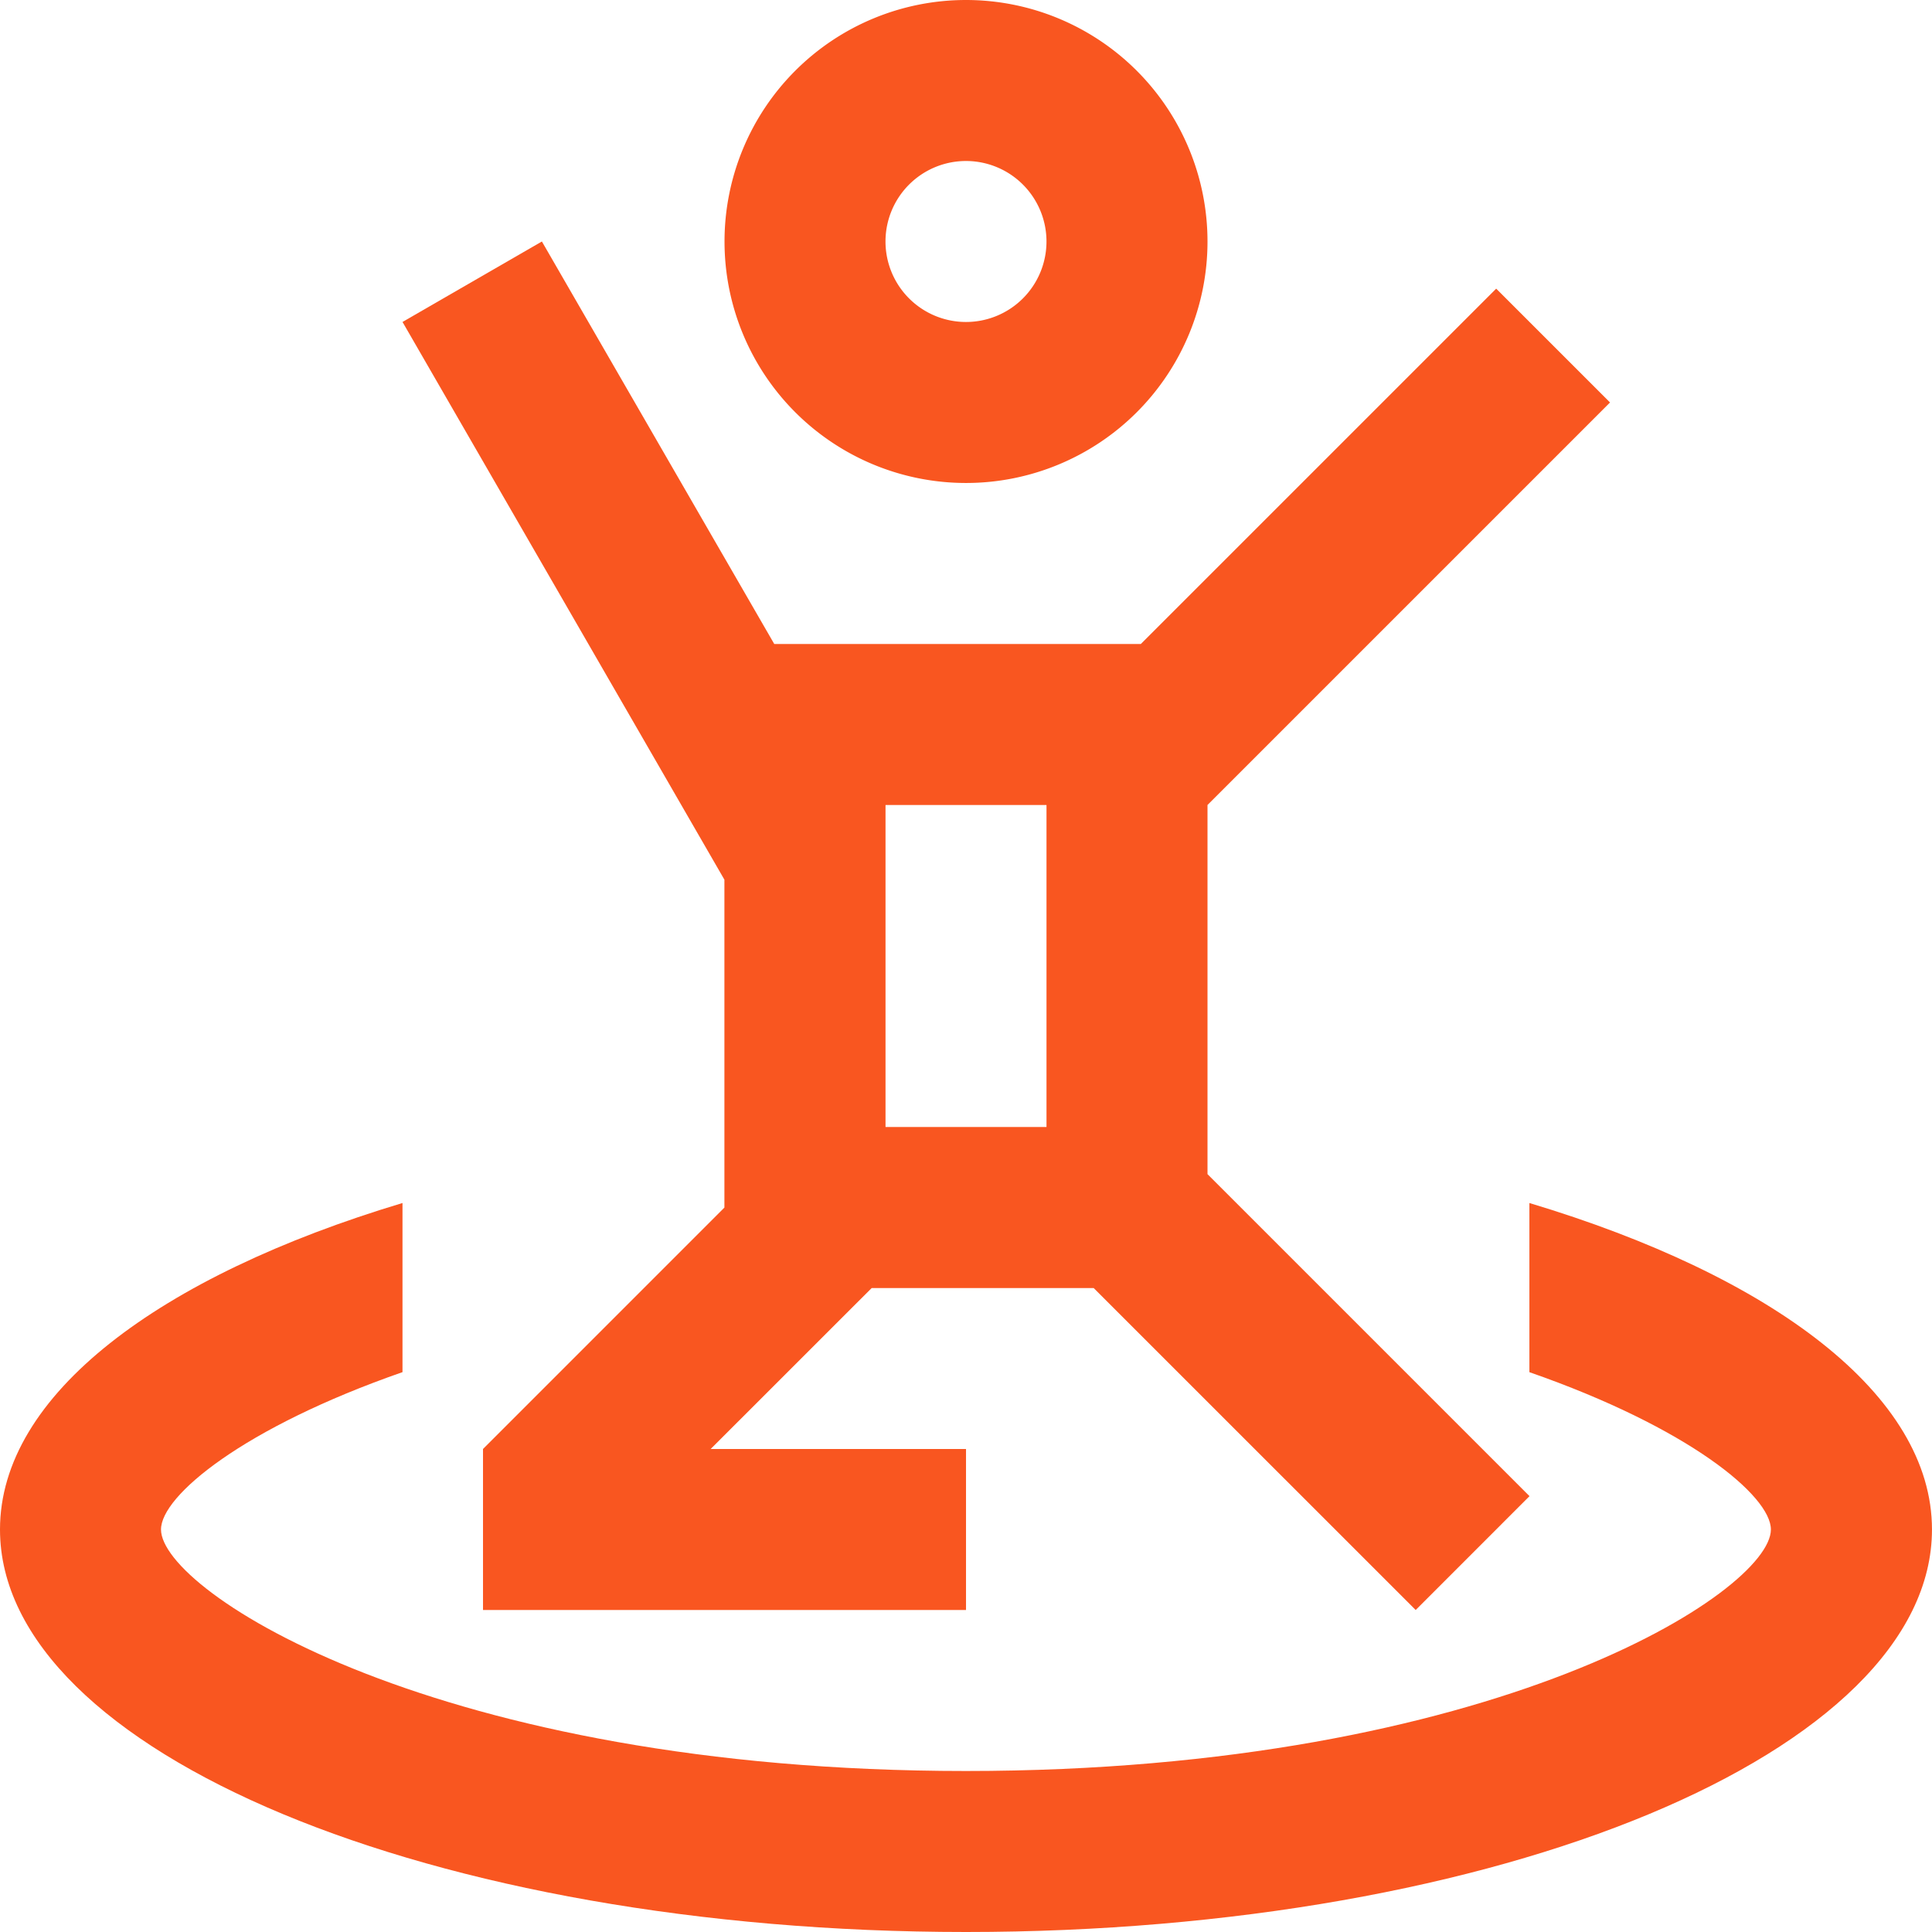 <svg xmlns="http://www.w3.org/2000/svg" width="86.027" height="86.027" viewBox="0 0 86.027 86.027">
  <g id="Human_people_trampoline" data-name="Human, people, trampoline" transform="translate(-10 -10)">
    <path id="Path_1911" data-name="Path 1911" d="M78.1,59.814v7.532c7.089,2.468,10.753,5.507,10.753,7.006,0,2.76-12.324,10.753-35.844,10.753S17.169,77.112,17.169,74.351c0-1.5,3.665-4.538,10.753-7.006V59.814C17.085,63.07,10,68.361,10,74.351c0,9.9,19.259,17.923,43.013,17.923s43.013-8.023,43.013-17.923C96.027,68.361,88.941,63.07,78.1,59.814Z" transform="translate(0 3.753)" fill="#f95620"/>
    <path id="Path_1912" data-name="Path 1912" d="M50.753,10A10.753,10.753,0,1,0,61.507,20.753,10.755,10.755,0,0,0,50.753,10Zm0,14.337a3.584,3.584,0,1,1,3.584-3.584A3.584,3.584,0,0,1,50.753,24.337Z" transform="translate(2.26)" fill="#f95620"/>
    <path id="Path_1913" data-name="Path 1913" d="M62.511,45.091,80.434,27.168,75.365,22.1,59.541,37.923H43.22L32.873,20l-6.206,3.583L41,48.417v14.6L30.251,73.767v7.169H51.758V73.767H40.388L47.558,66.6h9.884L71.781,80.936l5.068-5.069L62.511,61.529ZM55.342,59.429H48.174V45.091h7.168Z" transform="translate(1.256 0.753)" fill="#f95620"/>
  </g>
</svg>
